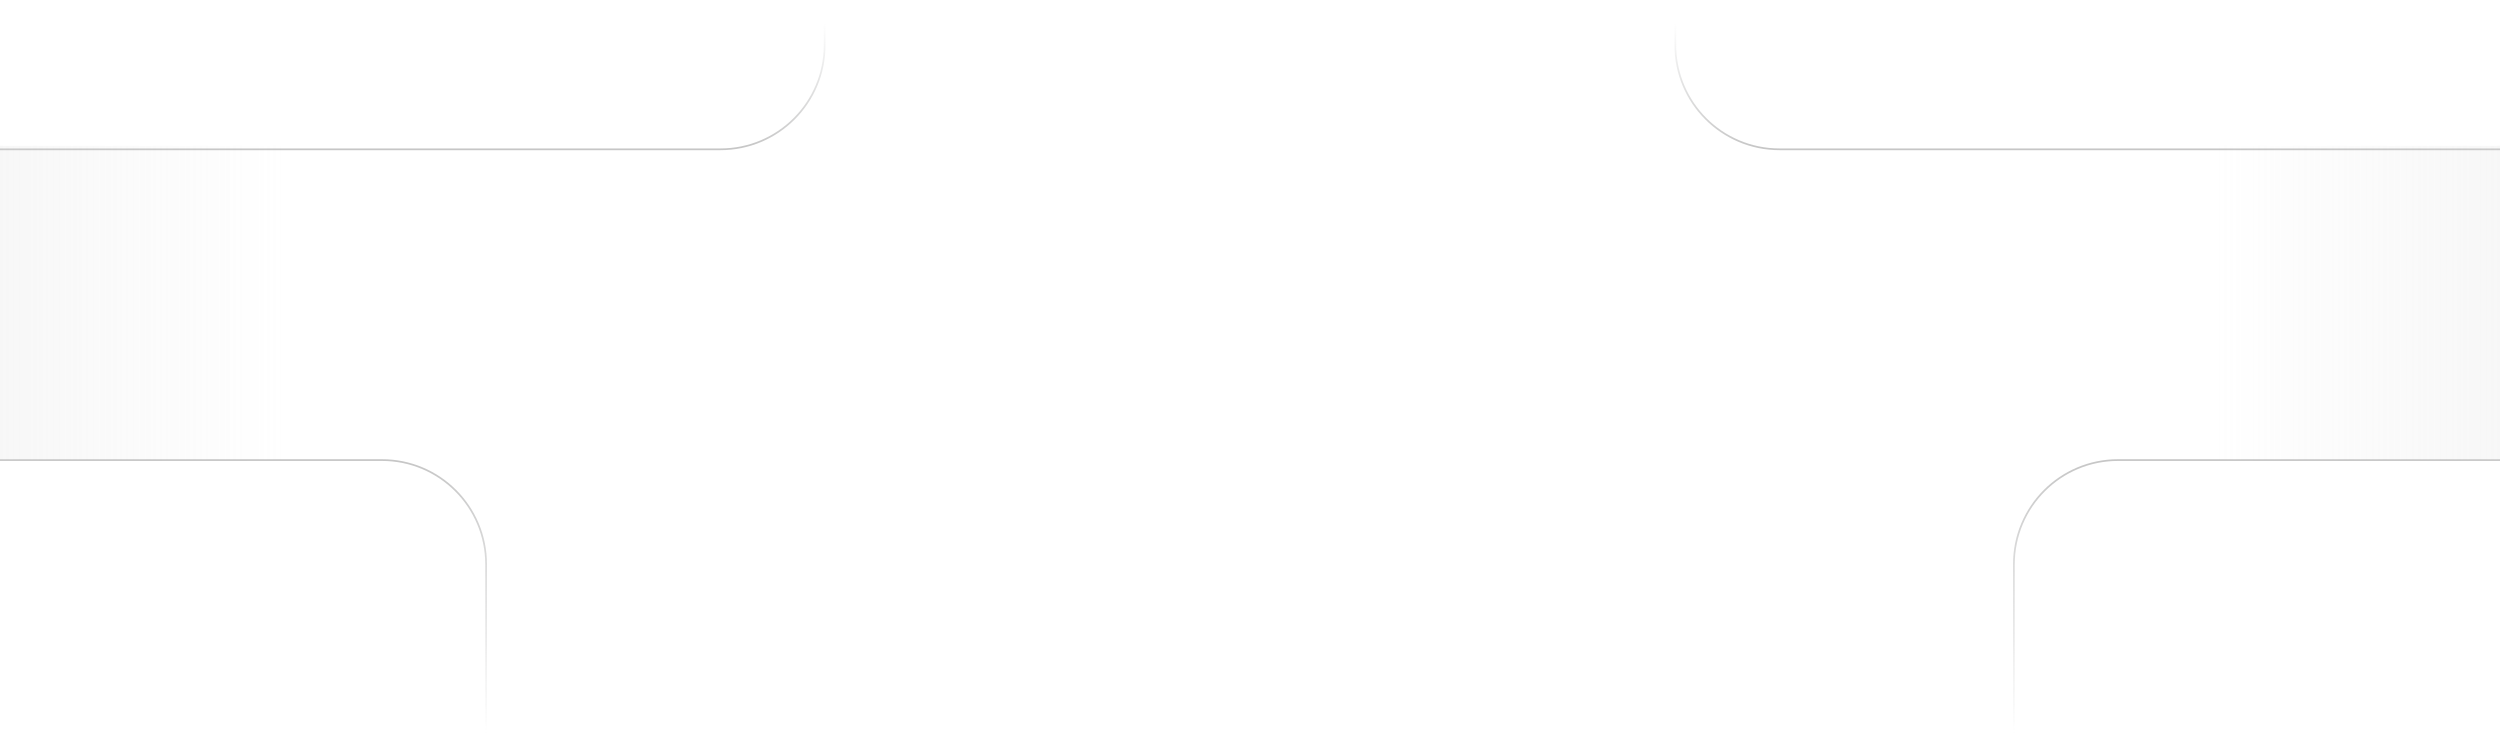 <svg width="1440" height="423" viewBox="0 0 1440 423" fill="none" xmlns="http://www.w3.org/2000/svg">
<path d="M280 423V325C280 291.863 253.137 265 220 265H0" stroke="url(#paint0_linear_0_211)"/>
<path d="M1160 423V325C1160 291.863 1186.86 265 1220 265H1440" stroke="url(#paint1_linear_0_211)"/>
<path d="M965 0V26C965 59.137 991.863 86 1025 86H1440" stroke="url(#paint2_linear_0_211)"/>
<path d="M475 0V26C475 59.137 448.137 86 415 86H0" stroke="url(#paint3_linear_0_211)"/>
<rect y="84" width="167" height="181" fill="url(#paint4_linear_0_211)"/>
<rect width="167" height="181" transform="matrix(-1 0 0 1 1440 84)" fill="url(#paint5_linear_0_211)"/>
<defs>
<linearGradient id="paint0_linear_0_211" x1="140" y1="265" x2="140" y2="422.572" gradientUnits="userSpaceOnUse">
<stop stop-color="#8D8D8D" stop-opacity="0.5"/>
<stop offset="1" stop-color="#878889" stop-opacity="0"/>
</linearGradient>
<linearGradient id="paint1_linear_0_211" x1="1300" y1="265" x2="1300" y2="422.572" gradientUnits="userSpaceOnUse">
<stop stop-color="#8D8D8D" stop-opacity="0.5"/>
<stop offset="1" stop-color="#878889" stop-opacity="0"/>
</linearGradient>
<linearGradient id="paint2_linear_0_211" x1="1202.5" y1="86" x2="1202.5" y2="0.233" gradientUnits="userSpaceOnUse">
<stop stop-color="#8D8D8D" stop-opacity="0.5"/>
<stop offset="0.842" stop-color="#878889" stop-opacity="0"/>
</linearGradient>
<linearGradient id="paint3_linear_0_211" x1="237.5" y1="86" x2="237.5" y2="0.233" gradientUnits="userSpaceOnUse">
<stop stop-color="#8D8D8D" stop-opacity="0.5"/>
<stop offset="0.842" stop-color="#878889" stop-opacity="0"/>
</linearGradient>
<linearGradient id="paint4_linear_0_211" x1="167" y1="174" x2="-6.72586e-06" y2="174" gradientUnits="userSpaceOnUse">
<stop stop-color="#D9D9D9" stop-opacity="0"/>
<stop offset="1" stop-color="#D9D9D9" stop-opacity="0.2"/>
</linearGradient>
<linearGradient id="paint5_linear_0_211" x1="167" y1="90" x2="-6.72586e-06" y2="90" gradientUnits="userSpaceOnUse">
<stop stop-color="#D9D9D9" stop-opacity="0"/>
<stop offset="1" stop-color="#D9D9D9" stop-opacity="0.2"/>
</linearGradient>
</defs>
</svg>
